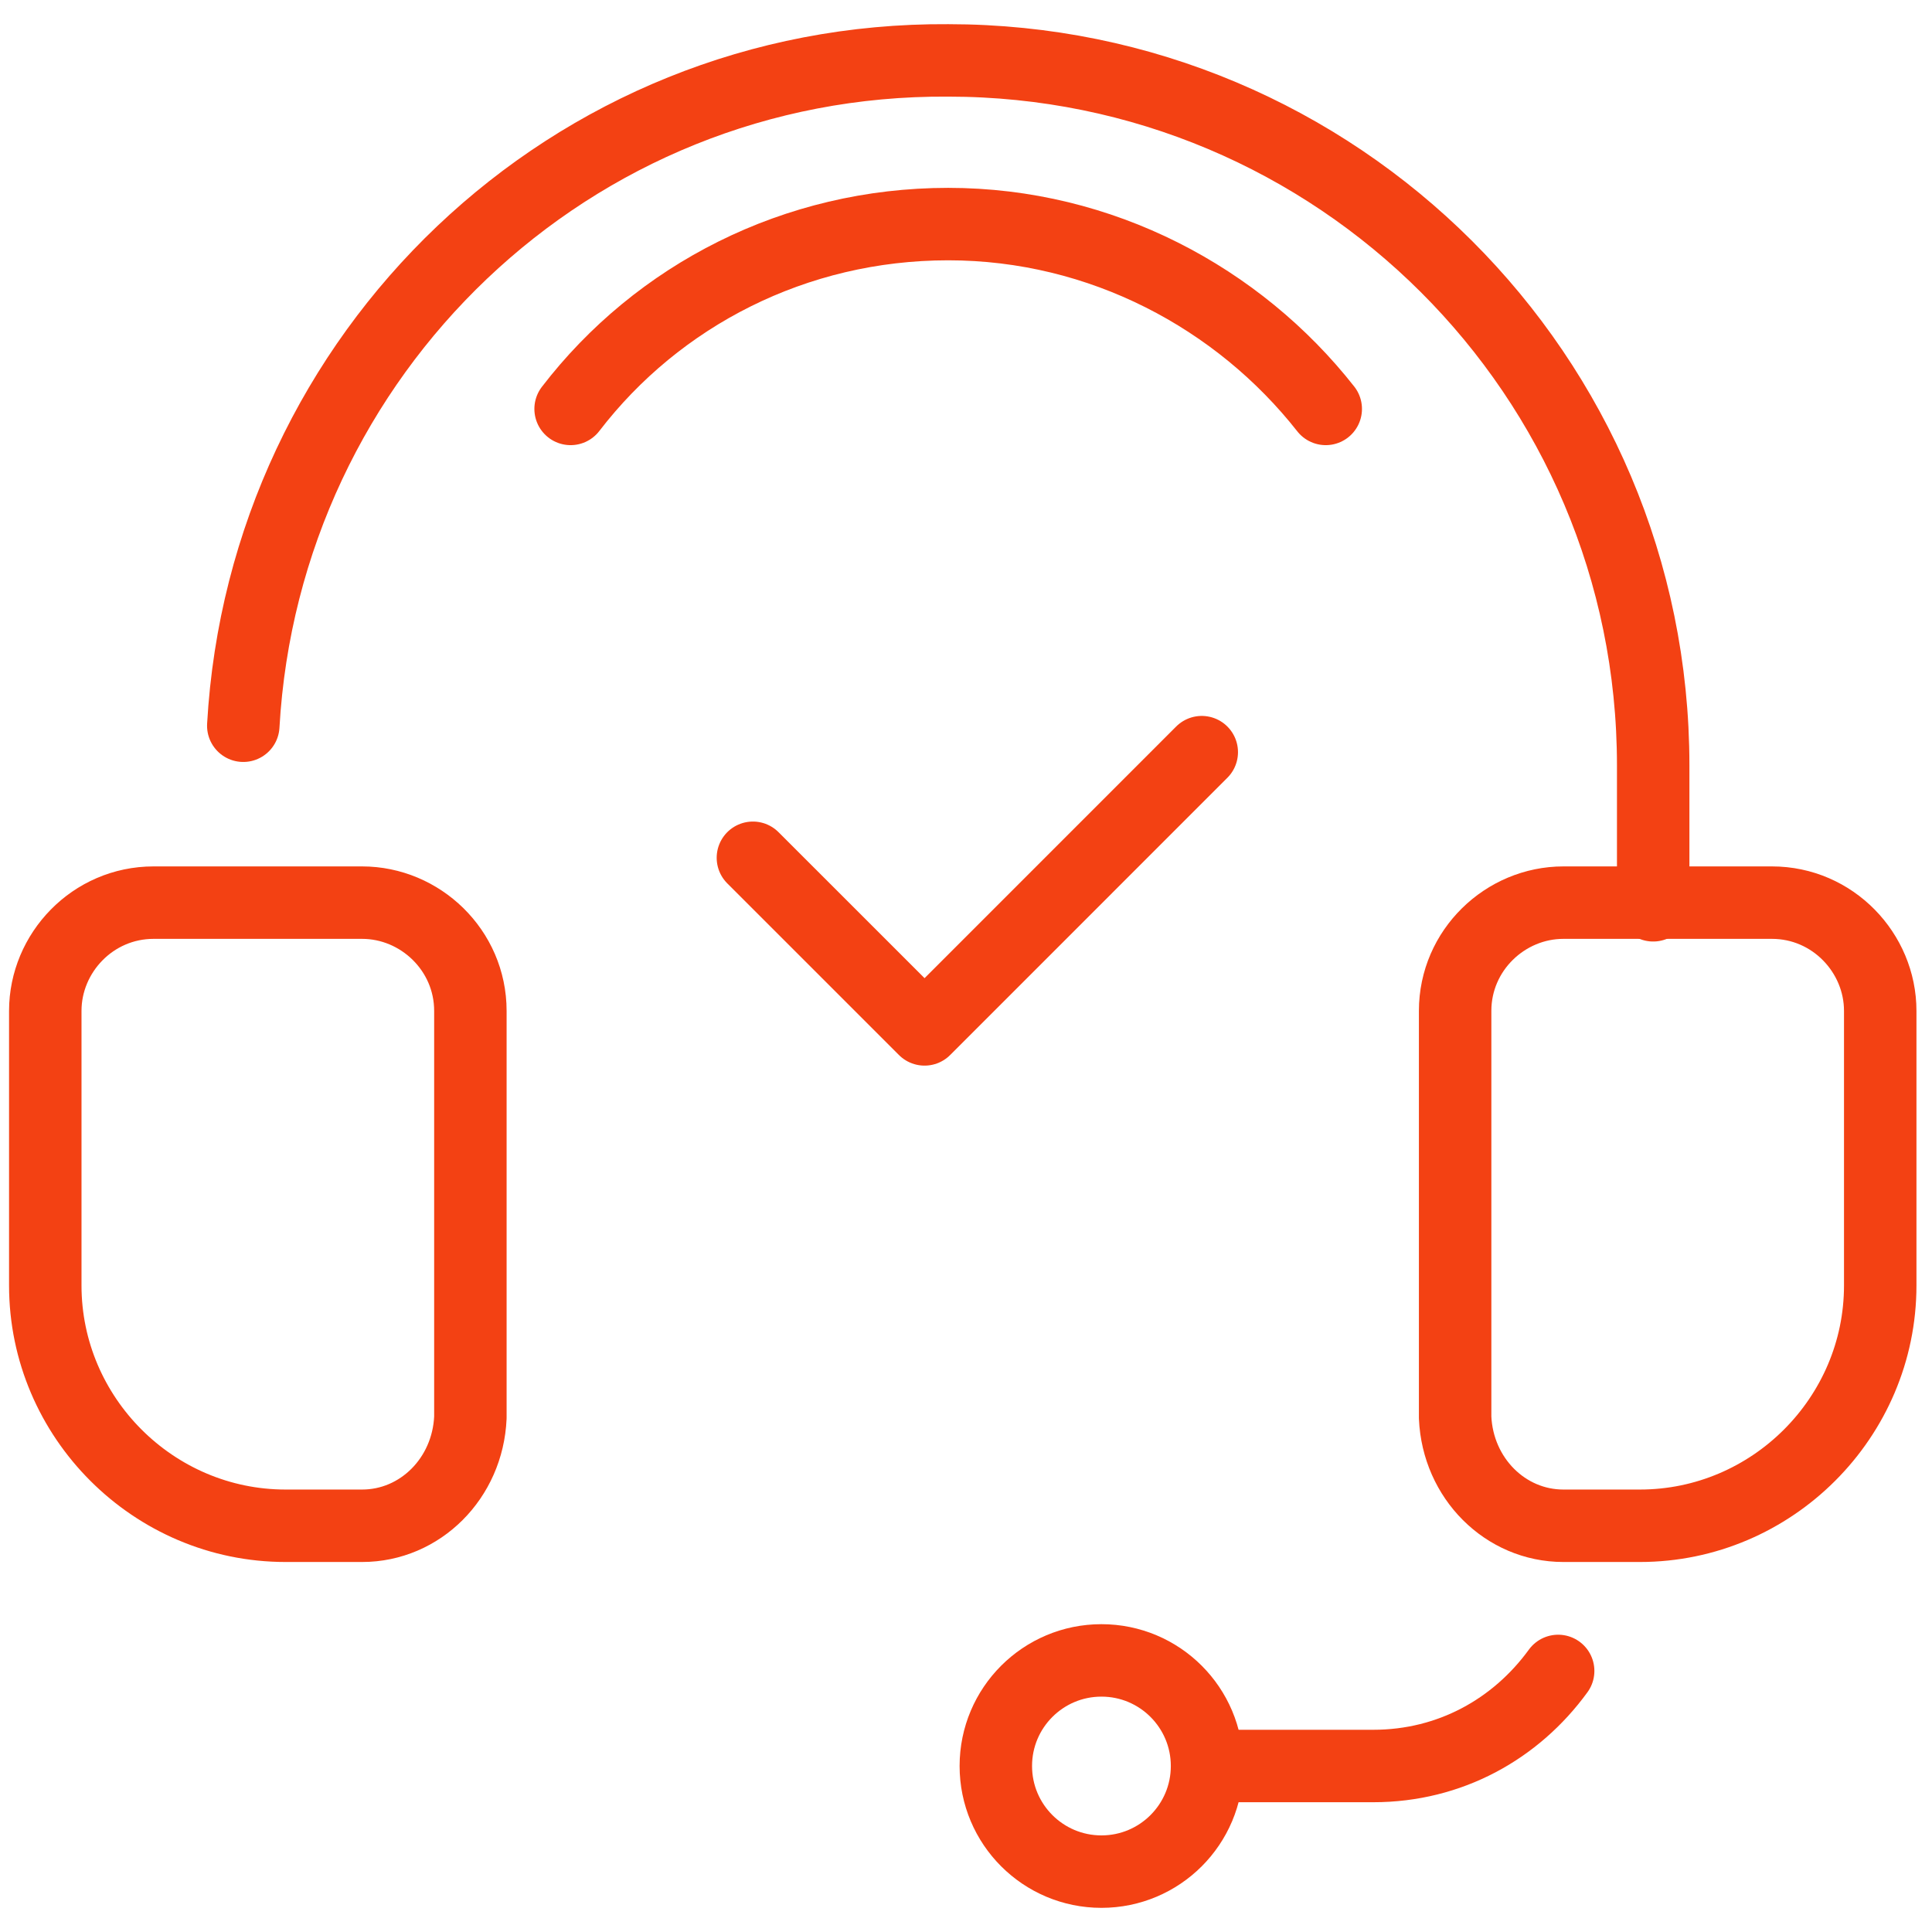 <svg xmlns="http://www.w3.org/2000/svg" width="64" height="64" viewBox="0 0 64 64" fill="none"><path d="M43.917 13.546C41.03 9.872 36.482 7.423 31.41 7.423C26.337 7.423 21.789 9.785 18.902 13.546" stroke="#F34113" stroke-width="2.4" stroke-miterlimit="10" stroke-linecap="round" stroke-linejoin="round"></path><path d="M54.764 29.989V25.353C54.764 12.409 44.268 2.001 31.411 2.001C18.904 1.913 8.758 11.709 8.059 24.041" stroke="#F34113" stroke-width="2.4" stroke-miterlimit="10" stroke-linecap="round" stroke-linejoin="round"></path><path d="M40.684 58.501H45.494C48.031 58.501 50.217 57.277 51.616 55.352" stroke="#F34113" stroke-width="2.4" stroke-miterlimit="10" stroke-linecap="round" stroke-linejoin="round"></path><path d="M11.995 50.543H9.459C5.086 50.543 1.5 46.957 1.5 42.584V33.487C1.5 31.563 3.074 29.901 5.086 29.901H11.995C13.92 29.901 15.582 31.476 15.582 33.487V46.957C15.494 48.968 13.92 50.543 11.995 50.543Z" stroke="#F34113" stroke-width="2.4" stroke-miterlimit="10" stroke-linecap="round" stroke-linejoin="round"></path><path d="M51.789 50.543H54.325C58.699 50.543 62.285 46.957 62.285 42.584V33.487C62.285 31.563 60.71 29.901 58.699 29.901H51.789C49.865 29.901 48.203 31.476 48.203 33.487V46.957C48.291 48.968 49.865 50.543 51.789 50.543Z" stroke="#F34113" stroke-width="2.4" stroke-miterlimit="10" stroke-linecap="round" stroke-linejoin="round"></path><path d="M24.941 28.415L30.627 34.1L39.81 24.916" stroke="#F34113" stroke-width="2.4" stroke-miterlimit="10" stroke-linecap="round" stroke-linejoin="round"></path><path d="M36.487 62C38.419 62 39.985 60.434 39.985 58.501C39.985 56.569 38.419 55.003 36.487 55.003C34.555 55.003 32.988 56.569 32.988 58.501C32.988 60.434 34.555 62 36.487 62Z" stroke="#F34113" stroke-width="2.4" stroke-miterlimit="10" stroke-linecap="round" stroke-linejoin="round"></path></svg>
